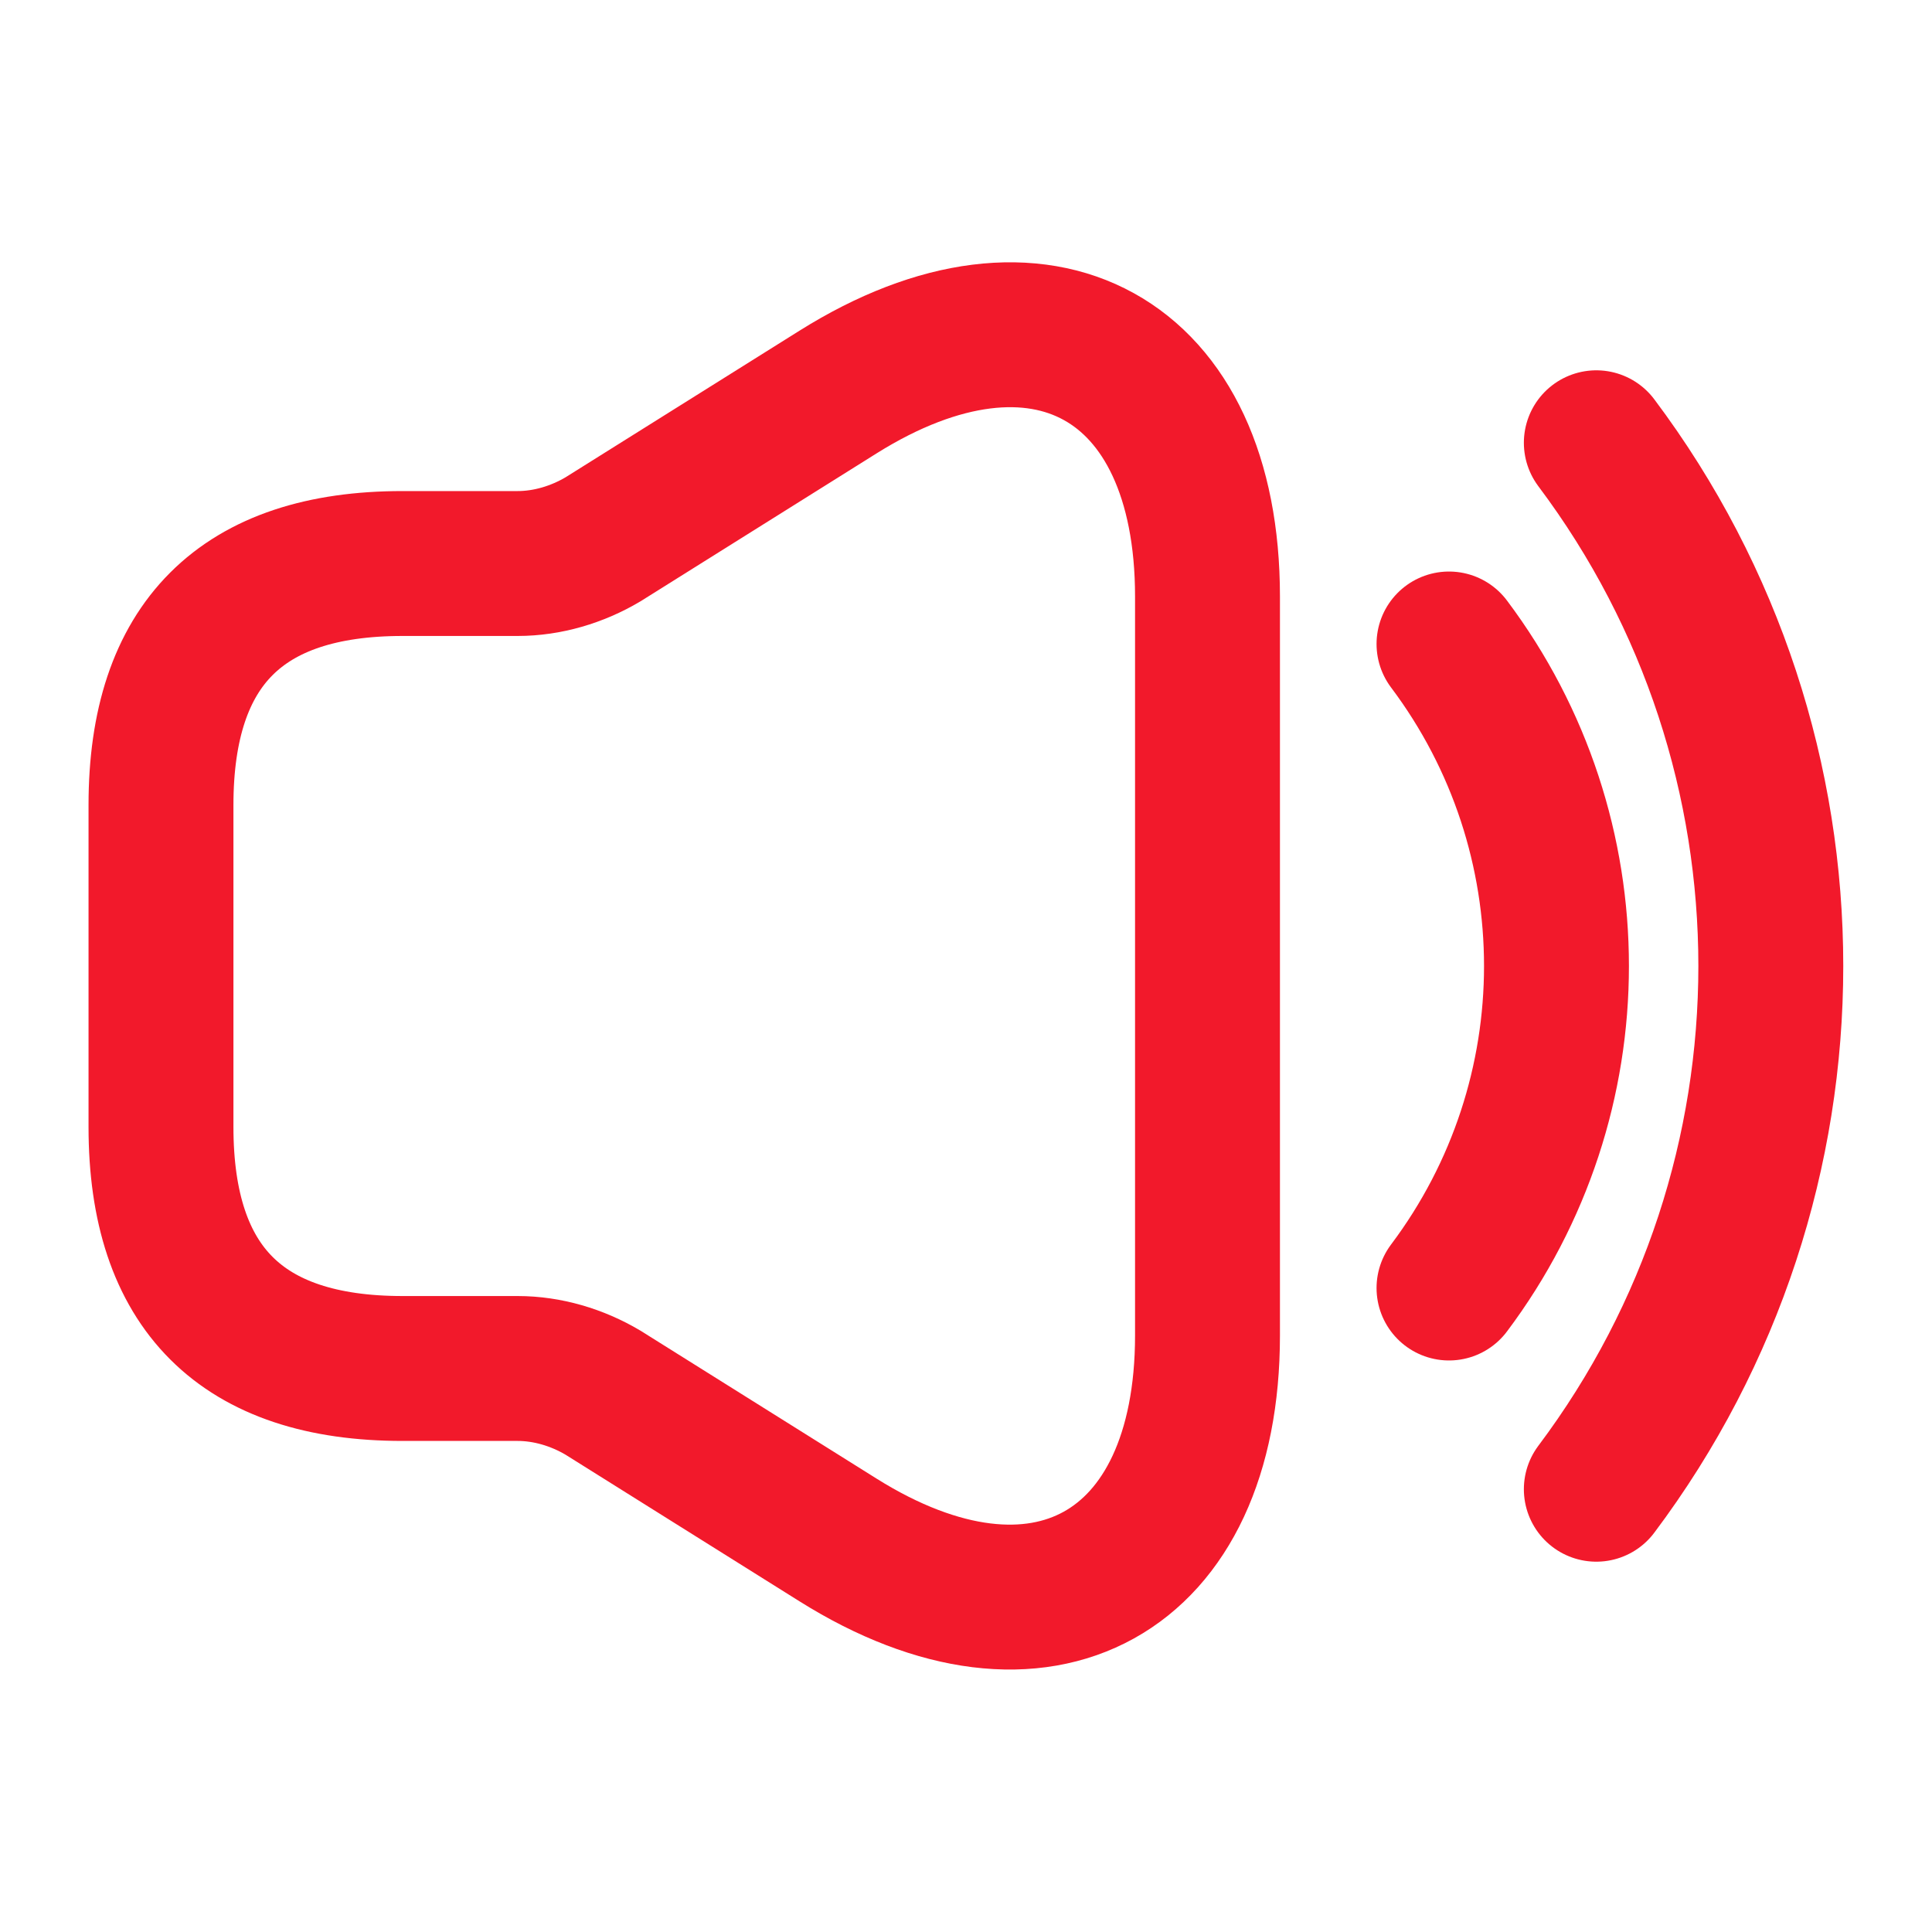<?xml version="1.0" encoding="UTF-8"?> <svg xmlns="http://www.w3.org/2000/svg" width="40" height="40" viewBox="0 0 40 40" fill="none"><path d="M3.333 16.667V23.333C3.333 26.667 5 28.333 8.333 28.333H10.716C11.333 28.333 11.95 28.517 12.483 28.833L17.35 31.883C21.55 34.517 25 32.6 25 27.65V12.35C25 7.383 21.55 5.483 17.35 8.117L12.483 11.167C11.95 11.483 11.333 11.667 10.716 11.667H8.333C5 11.667 3.333 13.333 3.333 16.667Z" stroke="#F2192B" stroke-width="3"></path><path d="M30 13.333C32.967 17.283 32.967 22.717 30 26.667" stroke="#F2192B" stroke-width="3" stroke-linecap="round" stroke-linejoin="round"></path><path d="M33.05 9.167C37.867 15.583 37.867 24.417 33.05 30.833" stroke="#F2192B" stroke-width="3" stroke-linecap="round" stroke-linejoin="round"></path></svg> 